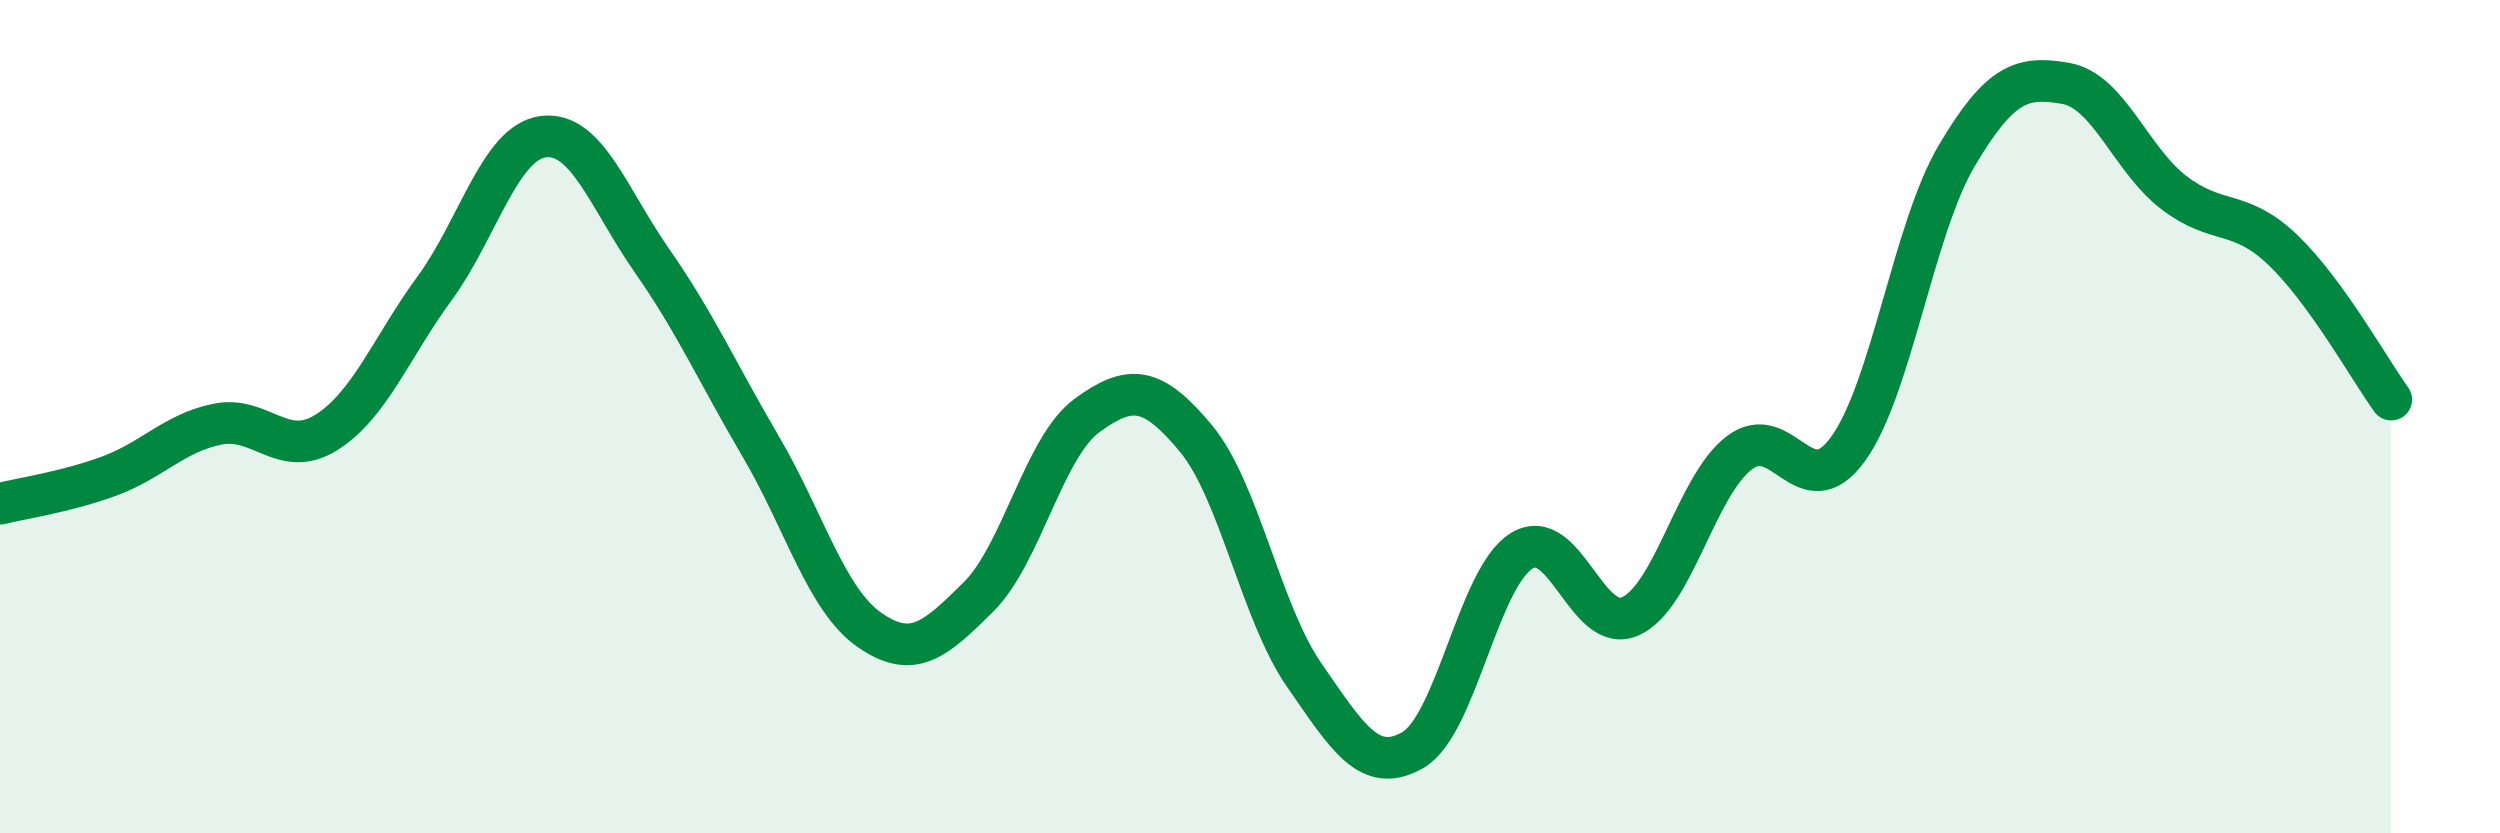 
    <svg width="60" height="20" viewBox="0 0 60 20" xmlns="http://www.w3.org/2000/svg">
      <path
        d="M 0,12.09 C 0.52,11.96 1.57,11.81 2.61,11.43 C 3.65,11.05 4.18,10.39 5.22,10.18 C 6.26,9.97 6.79,11.03 7.83,10.38 C 8.87,9.73 9.39,8.34 10.43,6.92 C 11.47,5.5 12,3.41 13.04,3.28 C 14.08,3.15 14.61,4.77 15.65,6.26 C 16.69,7.75 17.22,8.95 18.26,10.72 C 19.3,12.49 19.83,14.4 20.87,15.12 C 21.91,15.84 22.44,15.36 23.48,14.33 C 24.52,13.3 25.05,10.73 26.09,9.97 C 27.13,9.21 27.66,9.27 28.7,10.52 C 29.74,11.77 30.26,14.7 31.3,16.2 C 32.34,17.7 32.87,18.6 33.91,18 C 34.95,17.4 35.48,13.86 36.52,13.22 C 37.56,12.58 38.09,15.26 39.13,14.79 C 40.17,14.32 40.7,11.67 41.74,10.87 C 42.78,10.07 43.31,12.21 44.35,10.78 C 45.39,9.35 45.92,5.5 46.96,3.74 C 48,1.98 48.53,1.82 49.57,2 C 50.61,2.18 51.13,3.82 52.17,4.62 C 53.21,5.42 53.74,5 54.78,5.99 C 55.82,6.98 56.87,8.87 57.39,9.59L57.39 20L0 20Z"
        fill="#008740"
        opacity="0.1"
        stroke-linecap="round"
        stroke-linejoin="round"
      />
      <path
        d="M 0,12.09 C 0.52,11.96 1.57,11.81 2.61,11.43 C 3.65,11.05 4.18,10.39 5.22,10.18 C 6.26,9.97 6.79,11.03 7.83,10.38 C 8.87,9.73 9.39,8.34 10.43,6.92 C 11.47,5.5 12,3.41 13.04,3.28 C 14.08,3.15 14.61,4.77 15.65,6.26 C 16.69,7.75 17.22,8.95 18.26,10.72 C 19.3,12.49 19.83,14.4 20.87,15.12 C 21.91,15.84 22.44,15.36 23.48,14.33 C 24.52,13.3 25.05,10.73 26.09,9.97 C 27.13,9.21 27.66,9.27 28.7,10.52 C 29.74,11.77 30.26,14.7 31.3,16.2 C 32.34,17.7 32.87,18.6 33.91,18 C 34.95,17.4 35.48,13.86 36.52,13.22 C 37.56,12.58 38.09,15.26 39.13,14.79 C 40.17,14.32 40.7,11.67 41.74,10.87 C 42.78,10.07 43.31,12.21 44.35,10.78 C 45.39,9.35 45.92,5.5 46.96,3.74 C 48,1.98 48.53,1.82 49.57,2 C 50.61,2.18 51.13,3.82 52.17,4.62 C 53.21,5.42 53.74,5 54.78,5.99 C 55.82,6.98 56.87,8.87 57.39,9.59"
        stroke="#008740"
        stroke-width="1"
        fill="none"
        stroke-linecap="round"
        stroke-linejoin="round"
      />
    </svg>
  